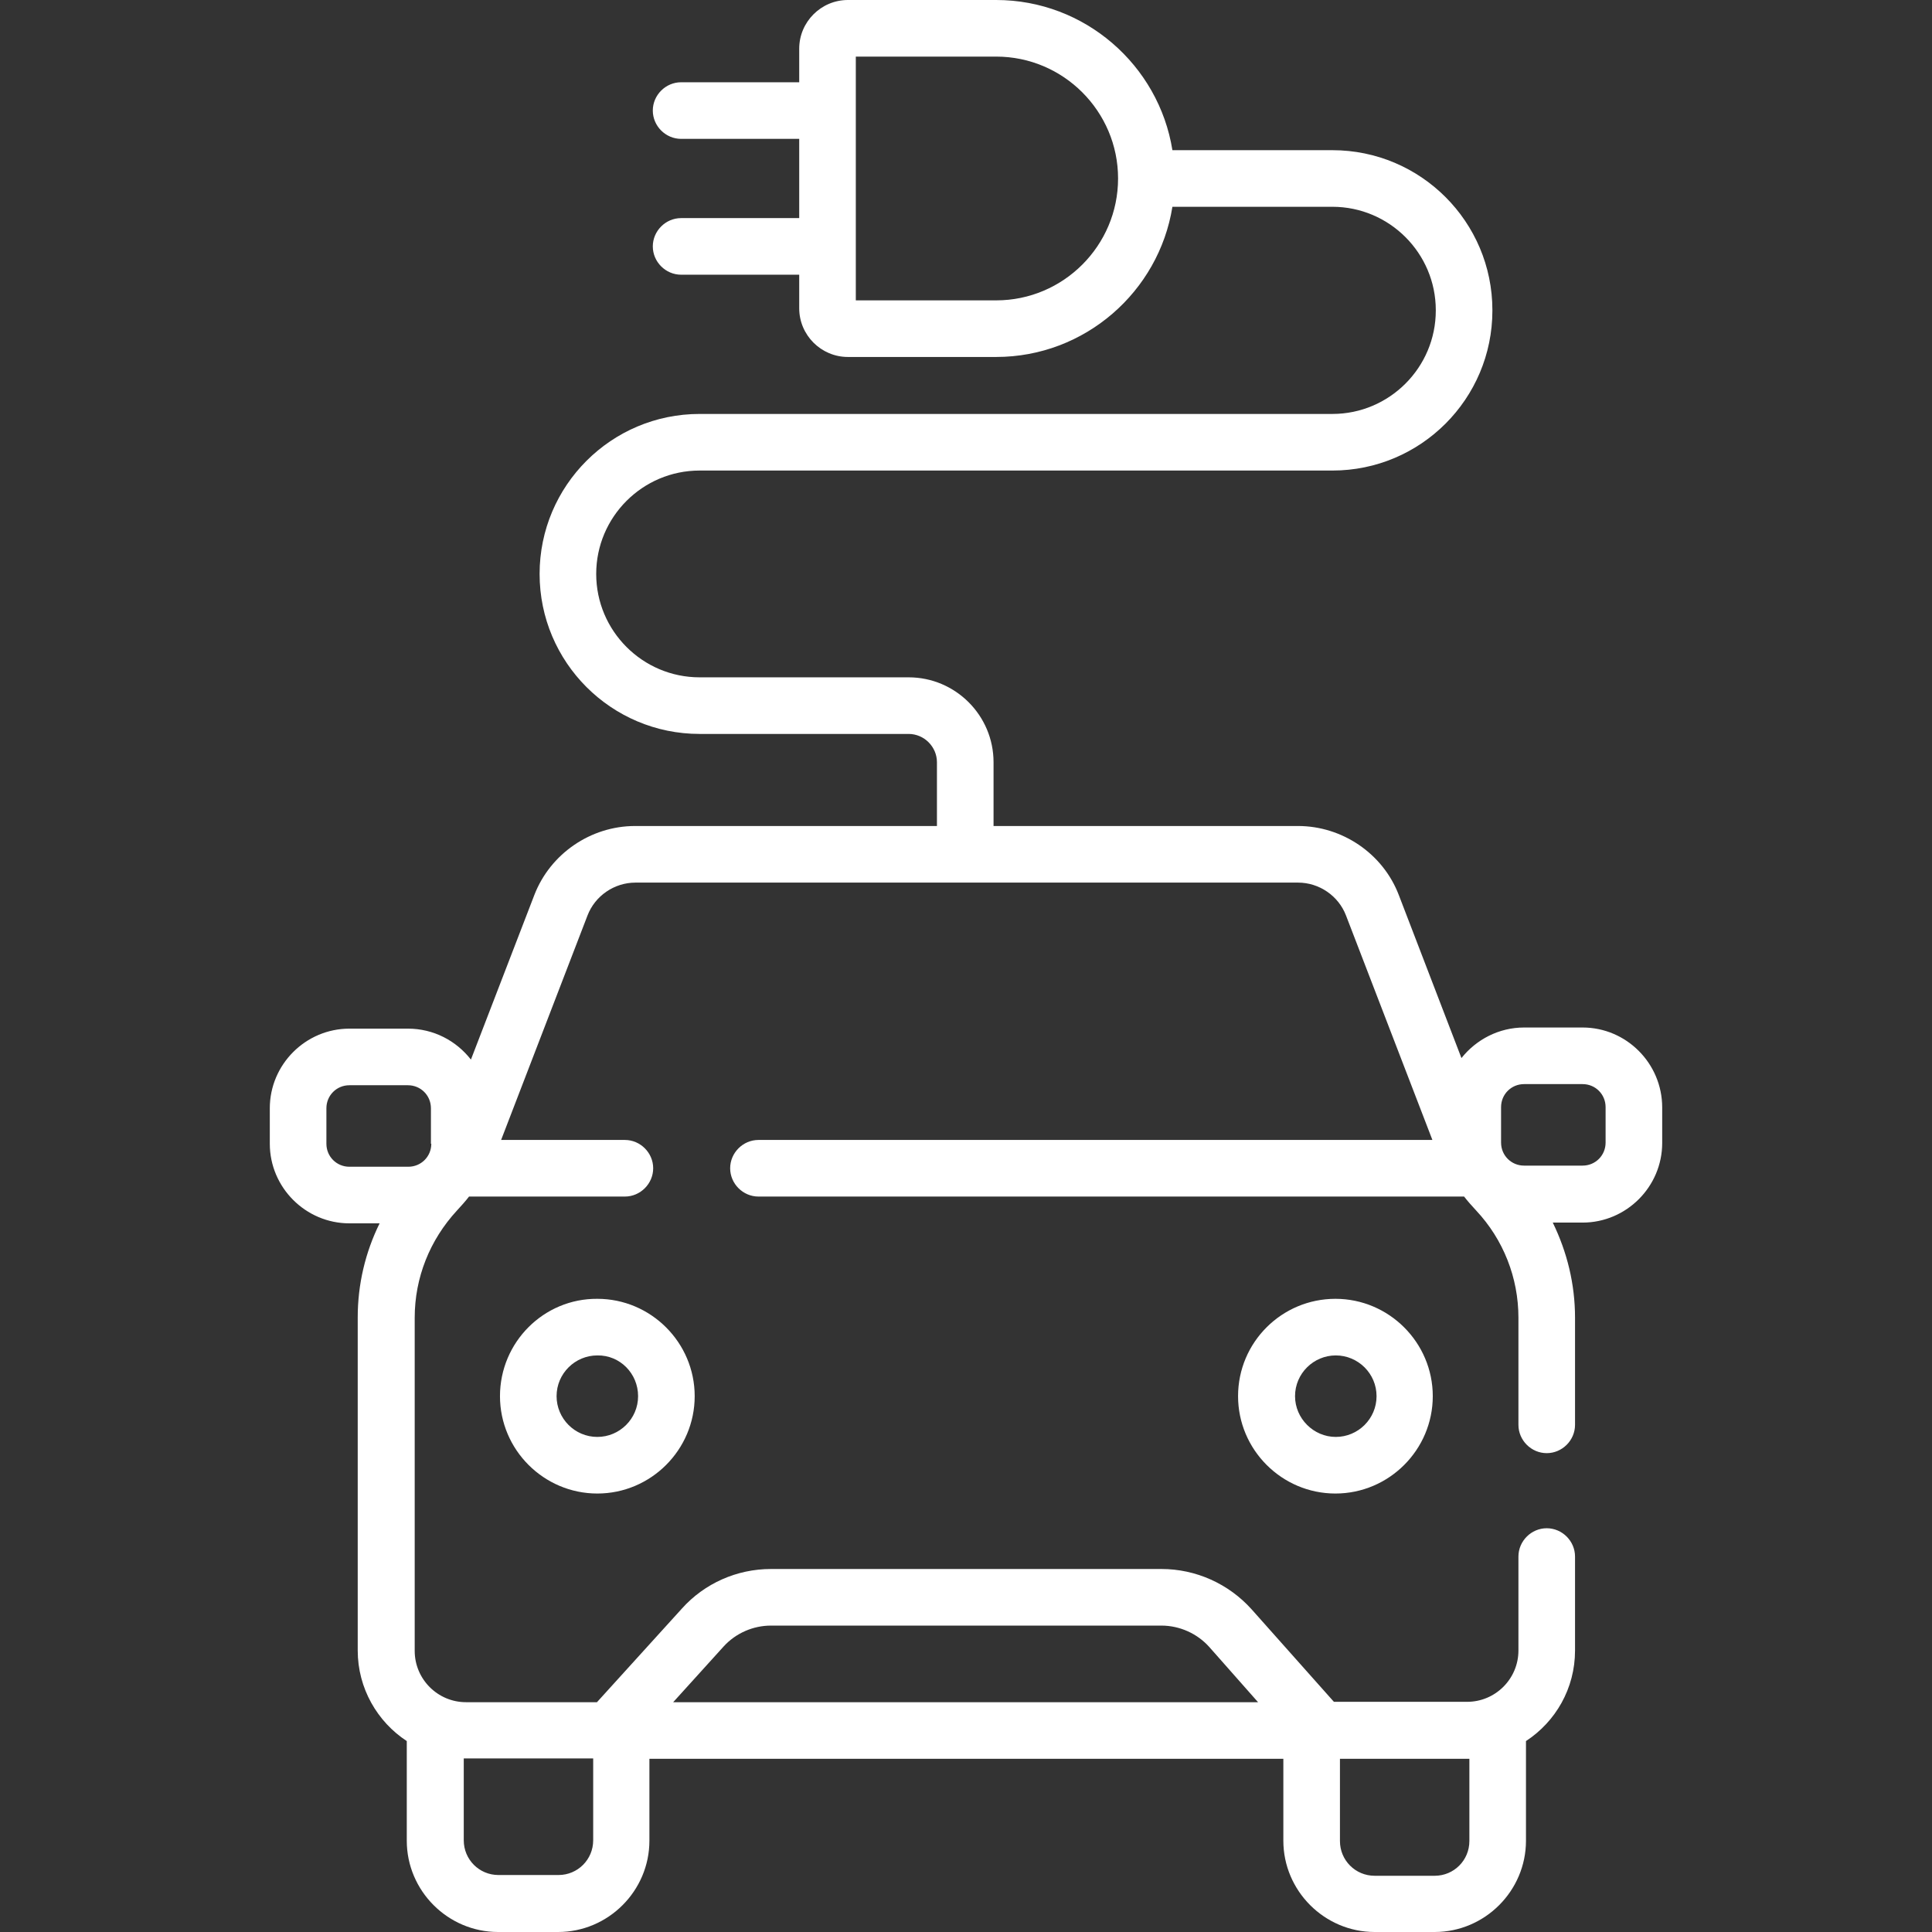 <?xml version="1.0" encoding="utf-8"?>
<!-- Generator: Adobe Illustrator 26.2.1, SVG Export Plug-In . SVG Version: 6.00 Build 0)  -->
<svg version="1.1" id="Capa_1" xmlns="http://www.w3.org/2000/svg" xmlns:xlink="http://www.w3.org/1999/xlink" x="0px" y="0px"
	 width="512px" height="512px" viewBox="0 0 512 512" style="enable-background:new 0 0 512 512;" xml:space="preserve">
<rect x="0" y="0" width="512" height="512" fill="#333333" stroke="none"/>
<style type="text/css">
	.st0{fill:#FFFFFF;}
</style>
<g>
	<path class="st0" d="M419.4,272.3h-15.5c-6.7,0-12.7,3.2-16.6,8.1l-16.6-43.2c-4.2-11-15-18.3-26.7-18.3h-80.7v-16.9
		c0-12.4-10.1-22.5-22.5-22.5h-55.4c-15.1,0-27.4-12.3-27.4-27.4s12.3-27.4,27.4-27.4h167.7c23.4,0,42.4-19,42.4-42.4v-0.1
		c0-23.4-19-42.4-42.4-42.4h-42.4C307.1,17.3,287.5,0,264,0h-39.3c-7.1,0-12.9,5.8-12.9,12.9v8.9h-31.3c-4.1,0-7.5,3.4-7.5,7.5
		s3.4,7.5,7.5,7.5h31.3v21h-31.3c-4.1,0-7.5,3.4-7.5,7.5s3.4,7.5,7.5,7.5h31.3v8.9c0,7.1,5.8,12.9,12.9,12.9H264
		c23.5,0,43.1-17.3,46.7-39.8h42.4c15.1,0,27.4,12.3,27.4,27.4v0.1c0,15.1-12.3,27.4-27.4,27.4H185.4c-23.4,0-42.4,19-42.4,42.4
		s19,42.4,42.4,42.4h55.4c4.1,0,7.5,3.4,7.5,7.5v16.9h-80c-11.8,0-22.5,7.4-26.7,18.3l-16.8,43.6c-3.9-5-9.9-8.2-16.7-8.2H92.6
		c-11.6,0-21.1,9.5-21.1,21.1v9.4c0,11.6,9.5,21.1,21.1,21.1h8c-3.8,7.7-5.8,16.2-5.8,24.9v88.3c0,10,5.2,18.9,13,24v26.4
		c0,13.3,10.9,24.2,24.2,24.2h15.9c13.3,0,24.2-10.9,24.2-24.2v-21.7h168v21.7c0,13.3,10.9,24.2,24.2,24.2h15.9
		c13.3,0,24.2-10.9,24.2-24.2v-26.4c7.8-5.1,13-13.9,13-24v-24.9c0-4.1-3.4-7.5-7.5-7.5c-4.1,0-7.5,3.4-7.5,7.5v24.9
		c0,7.5-6.1,13.6-13.6,13.6h-35.3l-21.8-24.5c-6.1-6.8-14.8-10.7-23.9-10.7H204.3c-9,0-17.6,3.8-23.6,10.5l-22.5,24.8h-34.7
		c-7.5,0-13.6-6.1-13.6-13.6v-88.3c0-10.6,4-20.6,11.2-28.4c1.1-1.2,2.2-2.4,3.2-3.7h41.3c4.1,0,7.5-3.4,7.5-7.5s-3.4-7.5-7.5-7.5
		h-32.8l22.9-59.5c2-5.2,7.1-8.7,12.7-8.7H344c5.6,0,10.7,3.5,12.7,8.7l22.9,59.5H201c-4.1,0-7.5,3.4-7.5,7.5s3.4,7.5,7.5,7.5h187
		c1,1.3,2.1,2.5,3.2,3.7c7.2,7.7,11.2,17.8,11.2,28.4v28.4c0,4.1,3.4,7.5,7.5,7.5c4.1,0,7.5-3.4,7.5-7.5v-28.4
		c0-8.9-2.1-17.4-5.9-25.2h7.9c11.6,0,21.1-9.5,21.1-21.1v-9.4C440.5,281.8,431,272.3,419.4,272.3L419.4,272.3z M264,79.6h-37.2V15
		H264c17.8,0,32.3,14.5,32.3,32.3C296.3,65.1,281.8,79.6,264,79.6z M355.1,466.1h33.7c0.2,0,0.4,0,0.6,0v21.8c0,5.1-4.1,9.2-9.2,9.2
		h-15.9c-5.1,0-9.2-4.1-9.2-9.2L355.1,466.1z M191.8,436.3c3.2-3.5,7.8-5.5,12.5-5.5h103.5c4.8,0,9.5,2.1,12.7,5.7l12.9,14.6h-155
		L191.8,436.3z M122.9,466c0.2,0,0.4,0,0.6,0h33.7v21.7c0,5.1-4.1,9.2-9.2,9.2h-15.9c-5.1,0-9.2-4.1-9.2-9.2V466z M114.3,303.1
		c0,3.4-2.7,6.1-6.1,6.1H92.6c-3.4,0-6.1-2.7-6.1-6.1v-9.4c0-3.4,2.7-6.1,6.1-6.1h15.5c3.4,0,6.1,2.7,6.1,6.1V303.1z M425.5,302.8
		c0,3.4-2.7,6.1-6.1,6.1h-15.5c-3.4,0-6.1-2.7-6.1-6.1v-9.4c0-3.4,2.7-6.1,6.1-6.1h15.5c3.4,0,6.1,2.7,6.1,6.1V302.8z M132.5,370
		c0,14.2,11.6,25.8,25.8,25.8c14.2,0,25.8-11.6,25.8-25.8c0-14.2-11.6-25.8-25.8-25.8C144.1,344.1,132.5,355.7,132.5,370z
		 M169.1,370c0,6-4.9,10.8-10.8,10.8c-6,0-10.8-4.9-10.8-10.8c0-6,4.9-10.8,10.8-10.8C164.3,359.1,169.1,364,169.1,370z M328.1,370
		c0,14.2,11.6,25.8,25.8,25.8s25.8-11.6,25.8-25.8c0-14.2-11.6-25.8-25.8-25.8S328.1,355.7,328.1,370z M364.8,370
		c0,6-4.9,10.8-10.8,10.8s-10.8-4.9-10.8-10.8c0-6,4.9-10.8,10.8-10.8S364.8,364,364.8,370z"/>
</g>
</svg>
